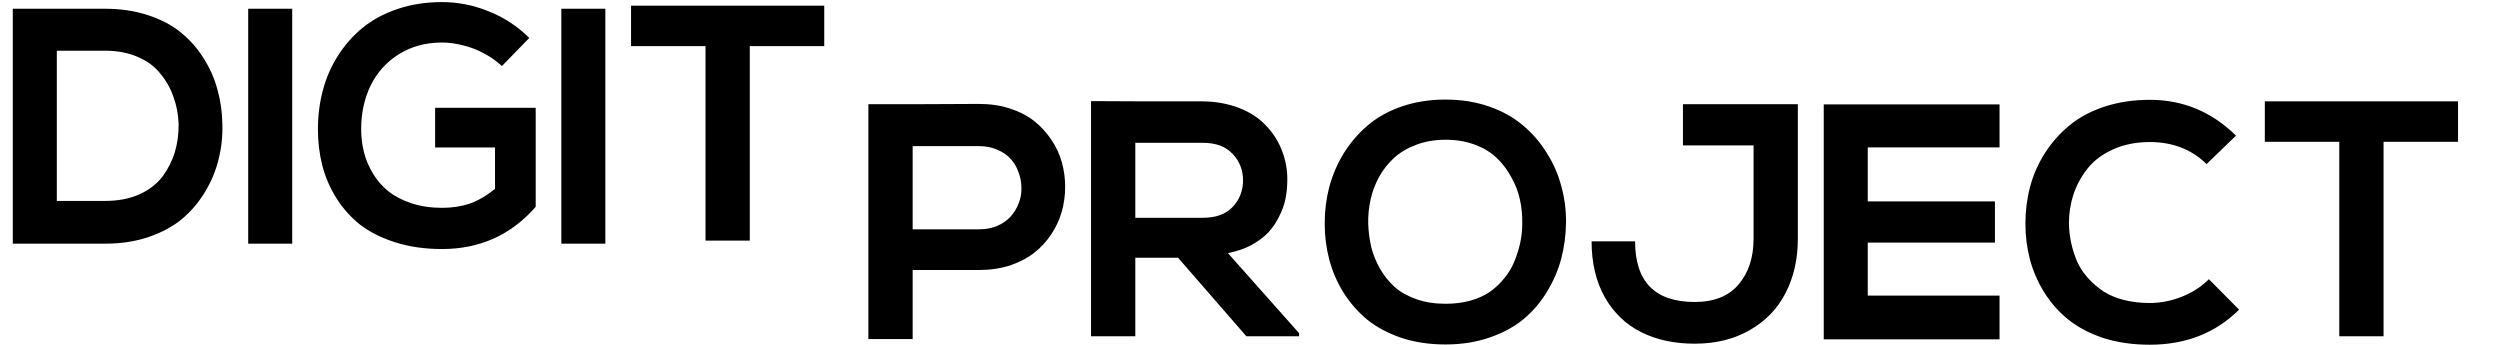 <?xml version="1.0" encoding="UTF-8"?> <svg xmlns="http://www.w3.org/2000/svg" width="2247" height="310" viewBox="0 0 2247 310" fill="none"> <path d="M94.53 7.86C108.483 7.86 121.287 9.777 132.94 13.61C144.747 17.443 154.637 22.657 162.61 29.25C170.737 35.843 177.56 43.587 183.08 52.48C188.753 61.373 192.893 70.803 195.5 80.77C198.26 90.583 199.717 100.857 199.87 111.59C200.177 122.477 199.027 133.057 196.42 143.33C193.967 153.45 189.903 163.187 184.23 172.54C178.71 181.74 171.887 189.79 163.76 196.69C155.633 203.437 145.59 208.88 133.63 213.02C121.823 217.007 108.79 219 94.53 219H11.5V7.86H94.53ZM51.06 45.58V180.59H94.53C106.03 180.59 116.15 178.673 124.89 174.84C133.783 170.853 140.76 165.563 145.82 158.97C150.88 152.223 154.637 144.863 157.09 136.89C159.543 128.763 160.693 120.253 160.54 111.36C160.233 102.773 158.7 94.723 155.94 87.21C153.333 79.543 149.423 72.567 144.21 66.28C139.15 59.84 132.327 54.78 123.74 51.1C115.153 47.42 105.417 45.58 94.53 45.58H51.06ZM262.642 219H223.082V7.86H262.642V219ZM475.728 34.08L451.118 59.38C446.365 54.933 440.921 51.1 434.788 47.88C428.808 44.66 422.598 42.283 416.158 40.75C409.718 39.063 403.431 38.22 397.298 38.22C382.578 38.22 369.621 41.747 358.428 48.8C347.388 55.7 338.955 65.053 333.128 76.86C327.455 88.513 324.618 101.623 324.618 116.19C324.618 123.243 325.461 130.143 327.148 136.89C328.835 143.483 331.518 149.847 335.198 155.98C338.878 162.113 343.478 167.403 348.998 171.85C354.518 176.297 361.418 179.9 369.698 182.66C377.978 185.42 387.178 186.8 397.298 186.8C406.191 186.8 414.395 185.573 421.908 183.12C429.421 180.513 437.088 176.067 444.908 169.78V132.52H391.088V96.87H481.478V185.88C459.398 211.18 431.338 223.83 397.298 223.83C381.965 223.83 368.011 221.837 355.438 217.85C342.865 213.863 332.285 208.573 323.698 201.98C315.265 195.233 308.135 187.26 302.308 178.06C296.481 168.707 292.265 158.893 289.658 148.62C287.051 138.347 285.748 127.537 285.748 116.19C285.748 104.077 287.205 92.5 290.118 81.46C293.031 70.267 297.555 59.84 303.688 50.18C309.821 40.52 317.181 32.163 325.768 25.11C334.508 17.903 345.011 12.23 357.278 8.09C369.545 3.95 382.885 1.88 397.298 1.88C411.711 1.88 425.665 4.64 439.158 10.16C452.805 15.527 464.995 23.5 475.728 34.08ZM544.078 219H504.518V7.86H544.078V219ZM634.114 216.24V41.44H567.184V5.1H740.834V41.44H673.904V216.24H634.114Z" fill="black"></path> <path d="M880.09 93.4C890.057 93.4 899.257 94.78 907.69 97.54C916.277 100.3 923.56 104.057 929.54 108.81C935.52 113.563 940.657 119.16 944.95 125.6C949.243 131.887 952.387 138.633 954.38 145.84C956.373 153.047 957.37 160.407 957.37 167.92C957.37 175.433 956.373 182.793 954.38 190C952.387 197.207 949.243 204.03 944.95 210.47C940.81 216.757 935.75 222.277 929.77 227.03C923.79 231.783 916.507 235.617 907.92 238.53C899.333 241.29 890.057 242.67 880.09 242.67H820.29V304.77H780.5V93.63C791.54 93.63 808.1 93.63 830.18 93.63C852.413 93.477 869.05 93.4 880.09 93.4ZM820.29 131.35V206.1H880.09C886.223 206.1 891.743 205.027 896.65 202.88C901.557 200.733 905.543 197.897 908.61 194.37C911.677 190.843 914.053 186.857 915.74 182.41C917.427 177.963 918.193 173.44 918.04 168.84C918.04 164.087 917.197 159.487 915.51 155.04C913.977 150.44 911.677 146.453 908.61 143.08C905.543 139.553 901.48 136.717 896.42 134.57C891.513 132.423 886.07 131.35 880.09 131.35H820.29ZM1167.62 302.24H1120.24L1058.83 231.63H1020.42V302.24H980.627V90.87C991.82 90.87 1008.53 90.947 1030.77 91.1C1053.15 91.1 1069.94 91.1 1081.14 91.1C1093.1 91.253 1103.98 93.247 1113.8 97.08C1123.61 100.913 1131.58 106.127 1137.72 112.72C1144 119.16 1148.76 126.52 1151.98 134.8C1155.35 143.08 1157.04 151.897 1157.04 161.25C1157.04 167.23 1156.5 172.98 1155.43 178.5C1154.35 183.867 1152.44 189.233 1149.68 194.6C1147.07 199.967 1143.77 204.797 1139.79 209.09C1135.8 213.23 1130.74 216.987 1124.61 220.36C1118.47 223.58 1111.5 225.957 1103.68 227.49L1167.62 299.48V302.24ZM1020.42 128.36V195.75H1081.14C1092.94 195.75 1101.91 192.453 1108.05 185.86C1114.18 179.267 1117.25 171.37 1117.25 162.17C1117.25 152.817 1114.1 144.843 1107.82 138.25C1101.68 131.657 1092.79 128.36 1081.14 128.36H1020.42ZM1299.2 89.49C1313.3 89.49 1326.34 91.56 1338.3 95.7C1350.26 99.84 1360.45 105.513 1368.89 112.72C1377.32 119.773 1384.45 128.053 1390.28 137.56C1396.26 146.913 1400.63 156.957 1403.39 167.69C1406.3 178.27 1407.68 189.157 1407.53 200.35C1407.37 211.543 1405.92 222.353 1403.16 232.78C1400.4 243.053 1396.1 252.943 1390.28 262.45C1384.6 271.803 1377.63 279.93 1369.35 286.83C1361.07 293.73 1350.87 299.25 1338.76 303.39C1326.8 307.53 1313.61 309.6 1299.2 309.6C1284.78 309.6 1271.52 307.607 1259.41 303.62C1247.45 299.48 1237.25 294.037 1228.82 287.29C1220.54 280.39 1213.48 272.34 1207.66 263.14C1201.83 253.787 1197.54 243.897 1194.78 233.47C1192.02 222.89 1190.64 212.003 1190.64 200.81C1190.64 189.463 1192.02 178.5 1194.78 167.92C1197.69 157.187 1202.06 147.067 1207.89 137.56C1213.87 128.053 1221 119.773 1229.28 112.72C1237.71 105.513 1247.91 99.84 1259.87 95.7C1271.98 91.56 1285.09 89.49 1299.2 89.49ZM1325.42 129.97C1317.6 127.057 1308.86 125.6 1299.2 125.6C1289.54 125.6 1280.72 127.133 1272.75 130.2C1264.93 133.113 1258.33 137.023 1252.97 141.93C1247.6 146.837 1243.08 152.587 1239.4 159.18C1235.87 165.773 1233.34 172.597 1231.81 179.65C1230.27 186.703 1229.58 193.91 1229.74 201.27C1230.04 208.477 1230.96 215.453 1232.5 222.2C1234.18 228.793 1236.79 235.233 1240.32 241.52C1244 247.807 1248.37 253.25 1253.43 257.85C1258.64 262.45 1265.16 266.13 1272.98 268.89C1280.8 271.65 1289.54 273.03 1299.2 273.03C1307.32 273.03 1314.76 272.11 1321.51 270.27C1328.41 268.277 1334.31 265.593 1339.22 262.22C1344.12 258.693 1348.42 254.63 1352.1 250.03C1355.93 245.43 1358.92 240.447 1361.07 235.08C1363.37 229.56 1365.13 223.963 1366.36 218.29C1367.58 212.617 1368.2 206.867 1368.2 201.04C1368.35 193.68 1367.66 186.473 1366.13 179.42C1364.59 172.367 1361.99 165.62 1358.31 159.18C1354.78 152.587 1350.41 146.837 1345.2 141.93C1339.98 136.87 1333.39 132.883 1325.42 129.97ZM1615.9 93.63V214.61C1615.9 232.857 1612.22 249.11 1604.86 263.37C1597.65 277.477 1586.92 288.593 1572.66 296.72C1558.55 304.847 1542.07 308.91 1523.21 308.91C1504.96 308.91 1488.94 305.46 1475.14 298.56C1461.34 291.66 1450.45 281.233 1442.48 267.28C1434.51 253.173 1430.52 236.383 1430.52 216.91H1469.62C1469.62 253.25 1487.48 271.42 1523.21 271.42C1540.54 271.42 1553.65 266.207 1562.54 255.78C1571.59 245.2 1576.11 231.477 1576.11 214.61V130.66H1512.63V93.63H1615.9ZM1797.19 265.67V305H1639.18V93.86H1797.19V132.5H1678.74V181.03H1793.05V218.06H1678.74V265.67H1797.19ZM1985.35 250.95L2012.49 278.32C1991.33 299.327 1964.57 309.83 1932.22 309.83C1917.04 309.83 1903.16 307.837 1890.59 303.85C1878.17 299.71 1867.67 294.19 1859.08 287.29C1850.49 280.39 1843.29 272.263 1837.46 262.91C1831.63 253.557 1827.34 243.743 1824.58 233.47C1821.82 223.043 1820.44 212.233 1820.44 201.04C1820.44 189.693 1821.82 178.73 1824.58 168.15C1827.34 157.57 1831.71 147.527 1837.69 138.02C1843.82 128.36 1851.18 120.003 1859.77 112.95C1868.36 105.743 1878.86 100.07 1891.28 95.93C1903.85 91.79 1917.5 89.72 1932.22 89.72C1962.12 89.72 1987.96 100.453 2009.73 121.92L1983.28 147.45C1969.79 134.263 1952.77 127.67 1932.22 127.67C1920.11 127.67 1909.22 129.817 1899.56 134.11C1889.9 138.403 1882.23 144.077 1876.56 151.13C1870.89 158.183 1866.59 166.003 1863.68 174.59C1860.92 183.023 1859.54 191.763 1859.54 200.81C1859.69 206.943 1860.38 212.847 1861.61 218.52C1862.84 224.04 1864.6 229.56 1866.9 235.08C1869.35 240.447 1872.57 245.353 1876.56 249.8C1880.55 254.247 1885.15 258.233 1890.36 261.76C1895.57 265.133 1901.71 267.74 1908.76 269.58C1915.97 271.42 1923.79 272.34 1932.22 272.34C1941.73 272.34 1951.23 270.5 1960.74 266.82C1970.4 262.987 1978.6 257.697 1985.35 250.95ZM2102.55 302.24V127.44H2035.62V91.1H2209.27V127.44H2142.34V302.24H2102.55Z" fill="black"></path> </svg> 
